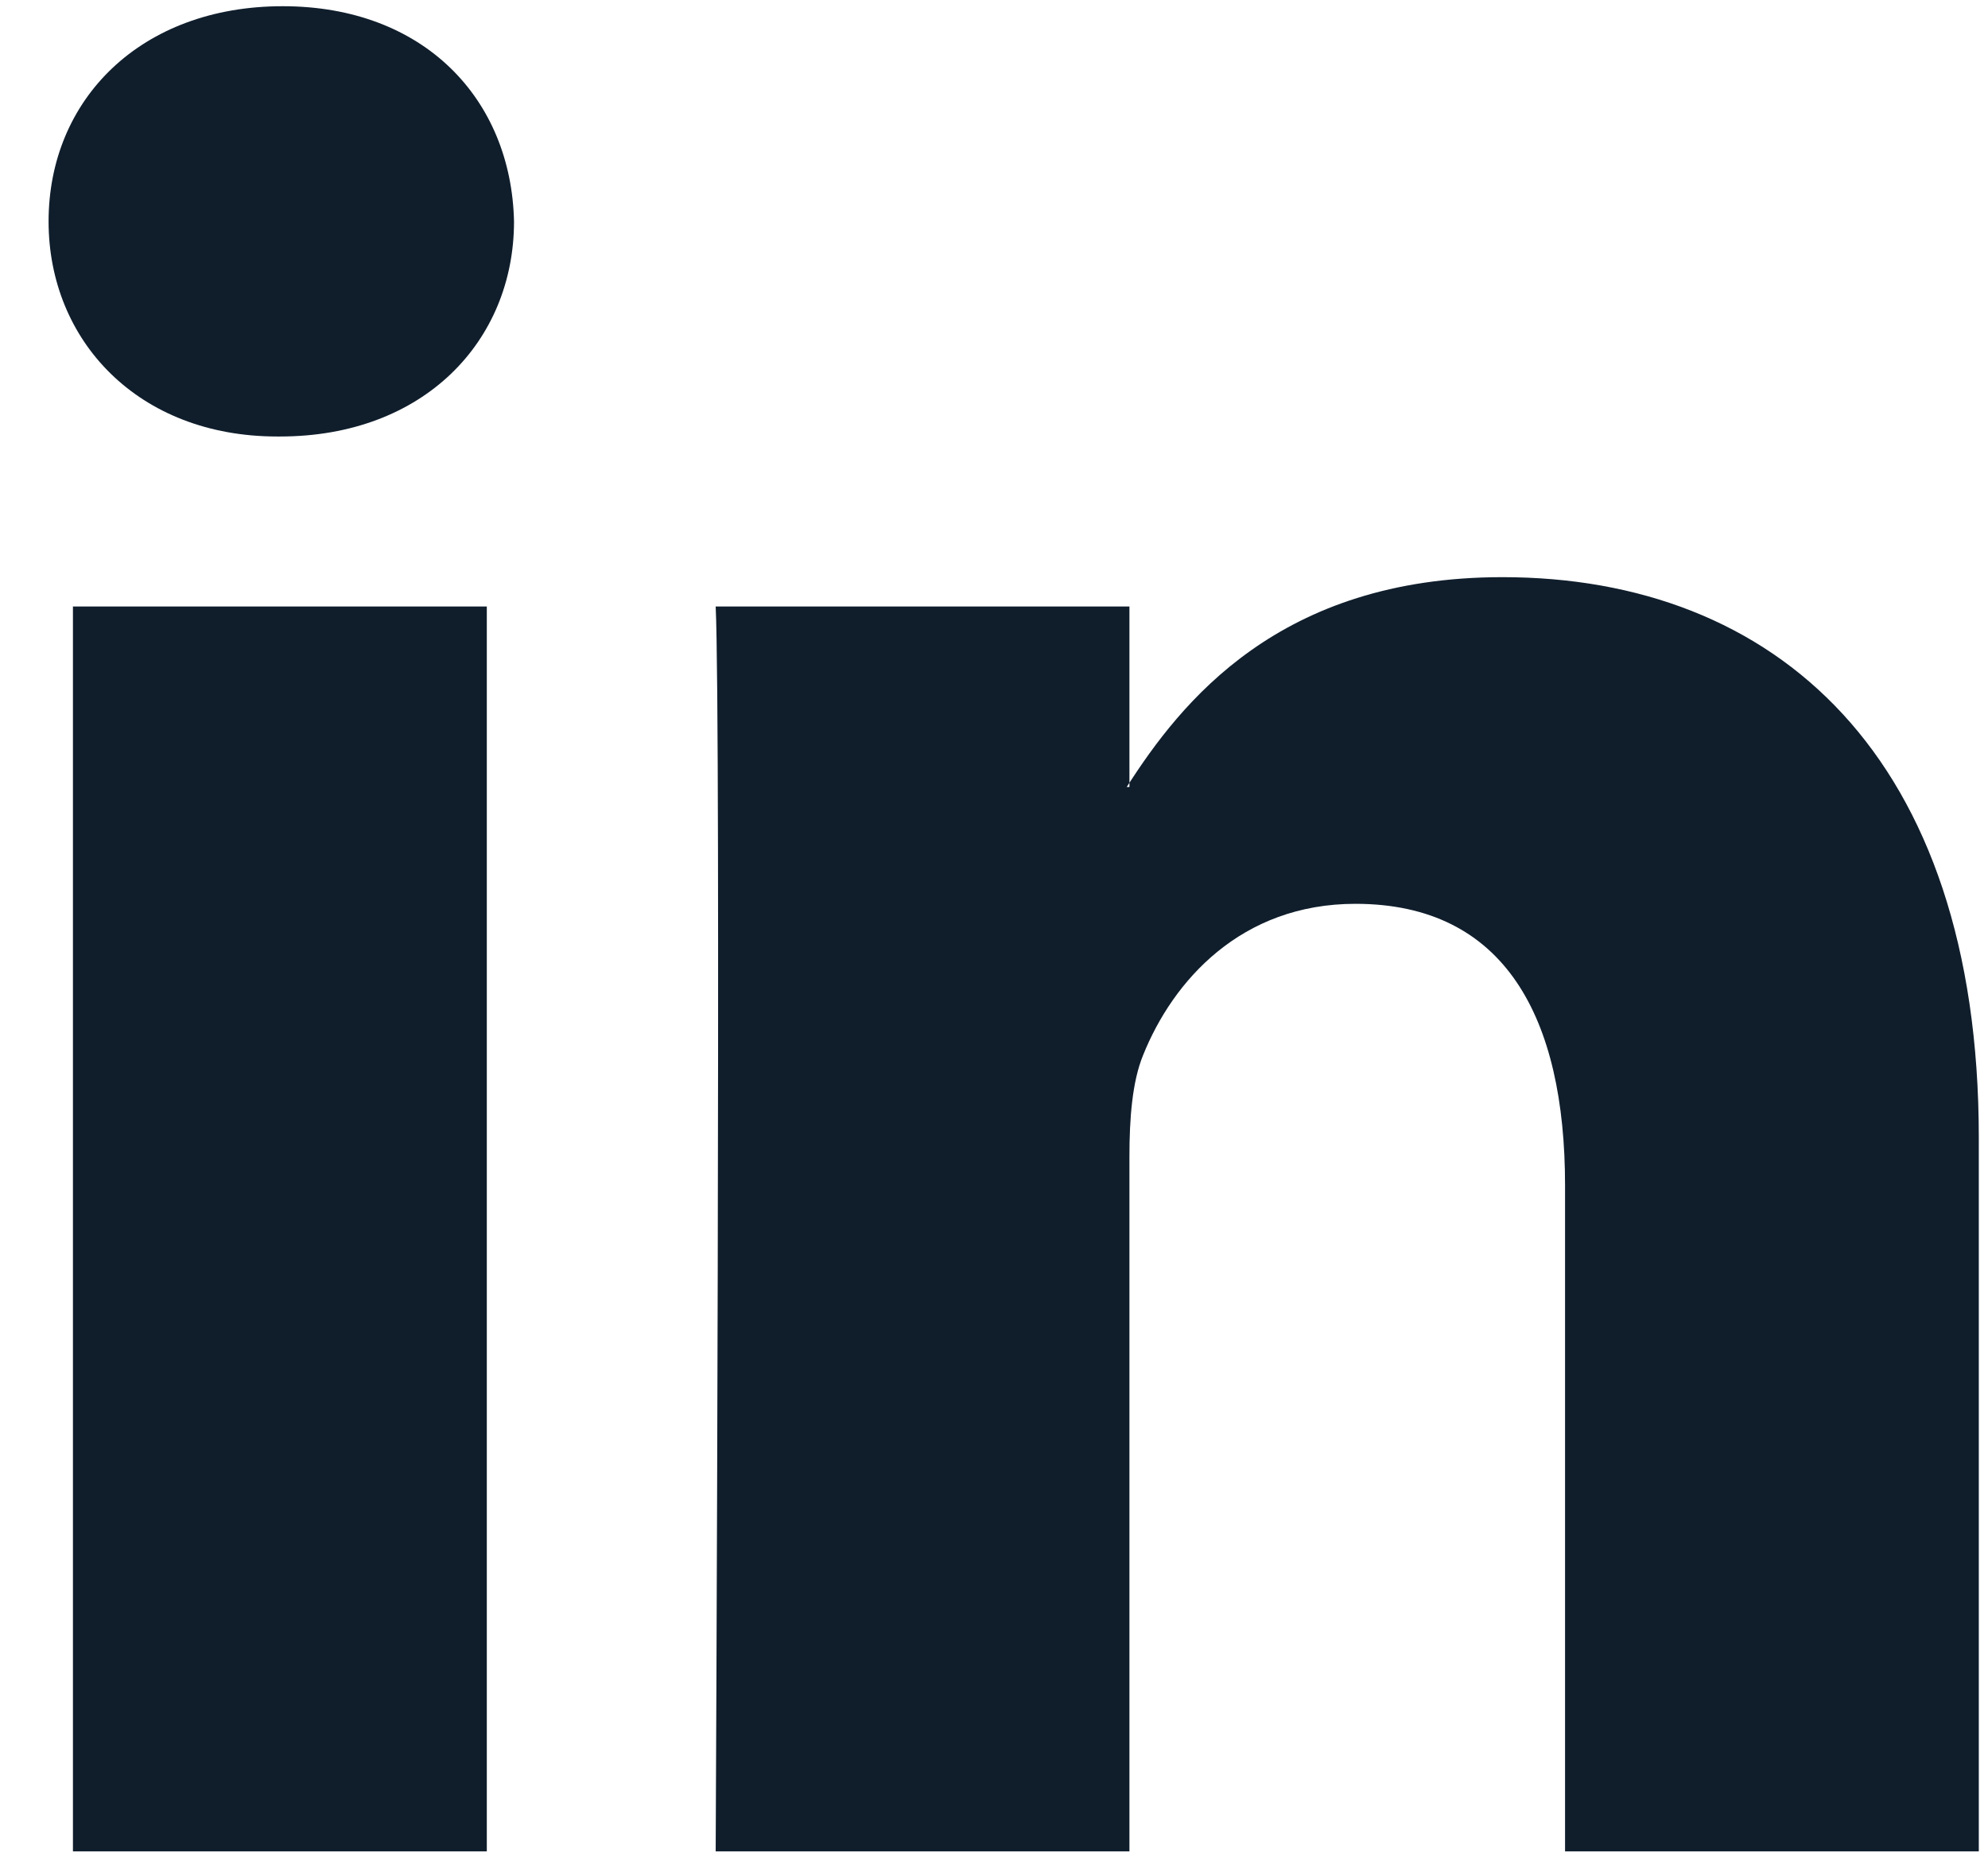 <svg width="16" height="15" viewBox="0 0 16 15" fill="none" xmlns="http://www.w3.org/2000/svg">
<path fill-rule="evenodd" clip-rule="evenodd" d="M3.918 14.9V4.881H0.587V14.9H3.918ZM2.253 3.513C3.414 3.513 4.137 2.743 4.137 1.782C4.115 0.798 3.414 0.05 2.275 0.05C1.135 0.05 0.391 0.798 0.391 1.782C0.391 2.743 1.113 3.513 2.231 3.513H2.253H2.253Z" fill="#101E2C"/>
<path fill-rule="evenodd" clip-rule="evenodd" d="M5.76 14.9H9.09V9.305C9.09 9.005 9.112 8.706 9.2 8.492C9.44 7.894 9.988 7.274 10.909 7.274C12.114 7.274 12.596 8.193 12.596 9.54V14.9H15.926V9.155C15.926 6.078 14.283 4.645 12.092 4.645C10.295 4.645 9.506 5.65 9.068 6.334H9.09V4.881H5.76C5.804 5.821 5.76 14.9 5.76 14.9H5.76Z" fill="#101E2C"/>
</svg>
